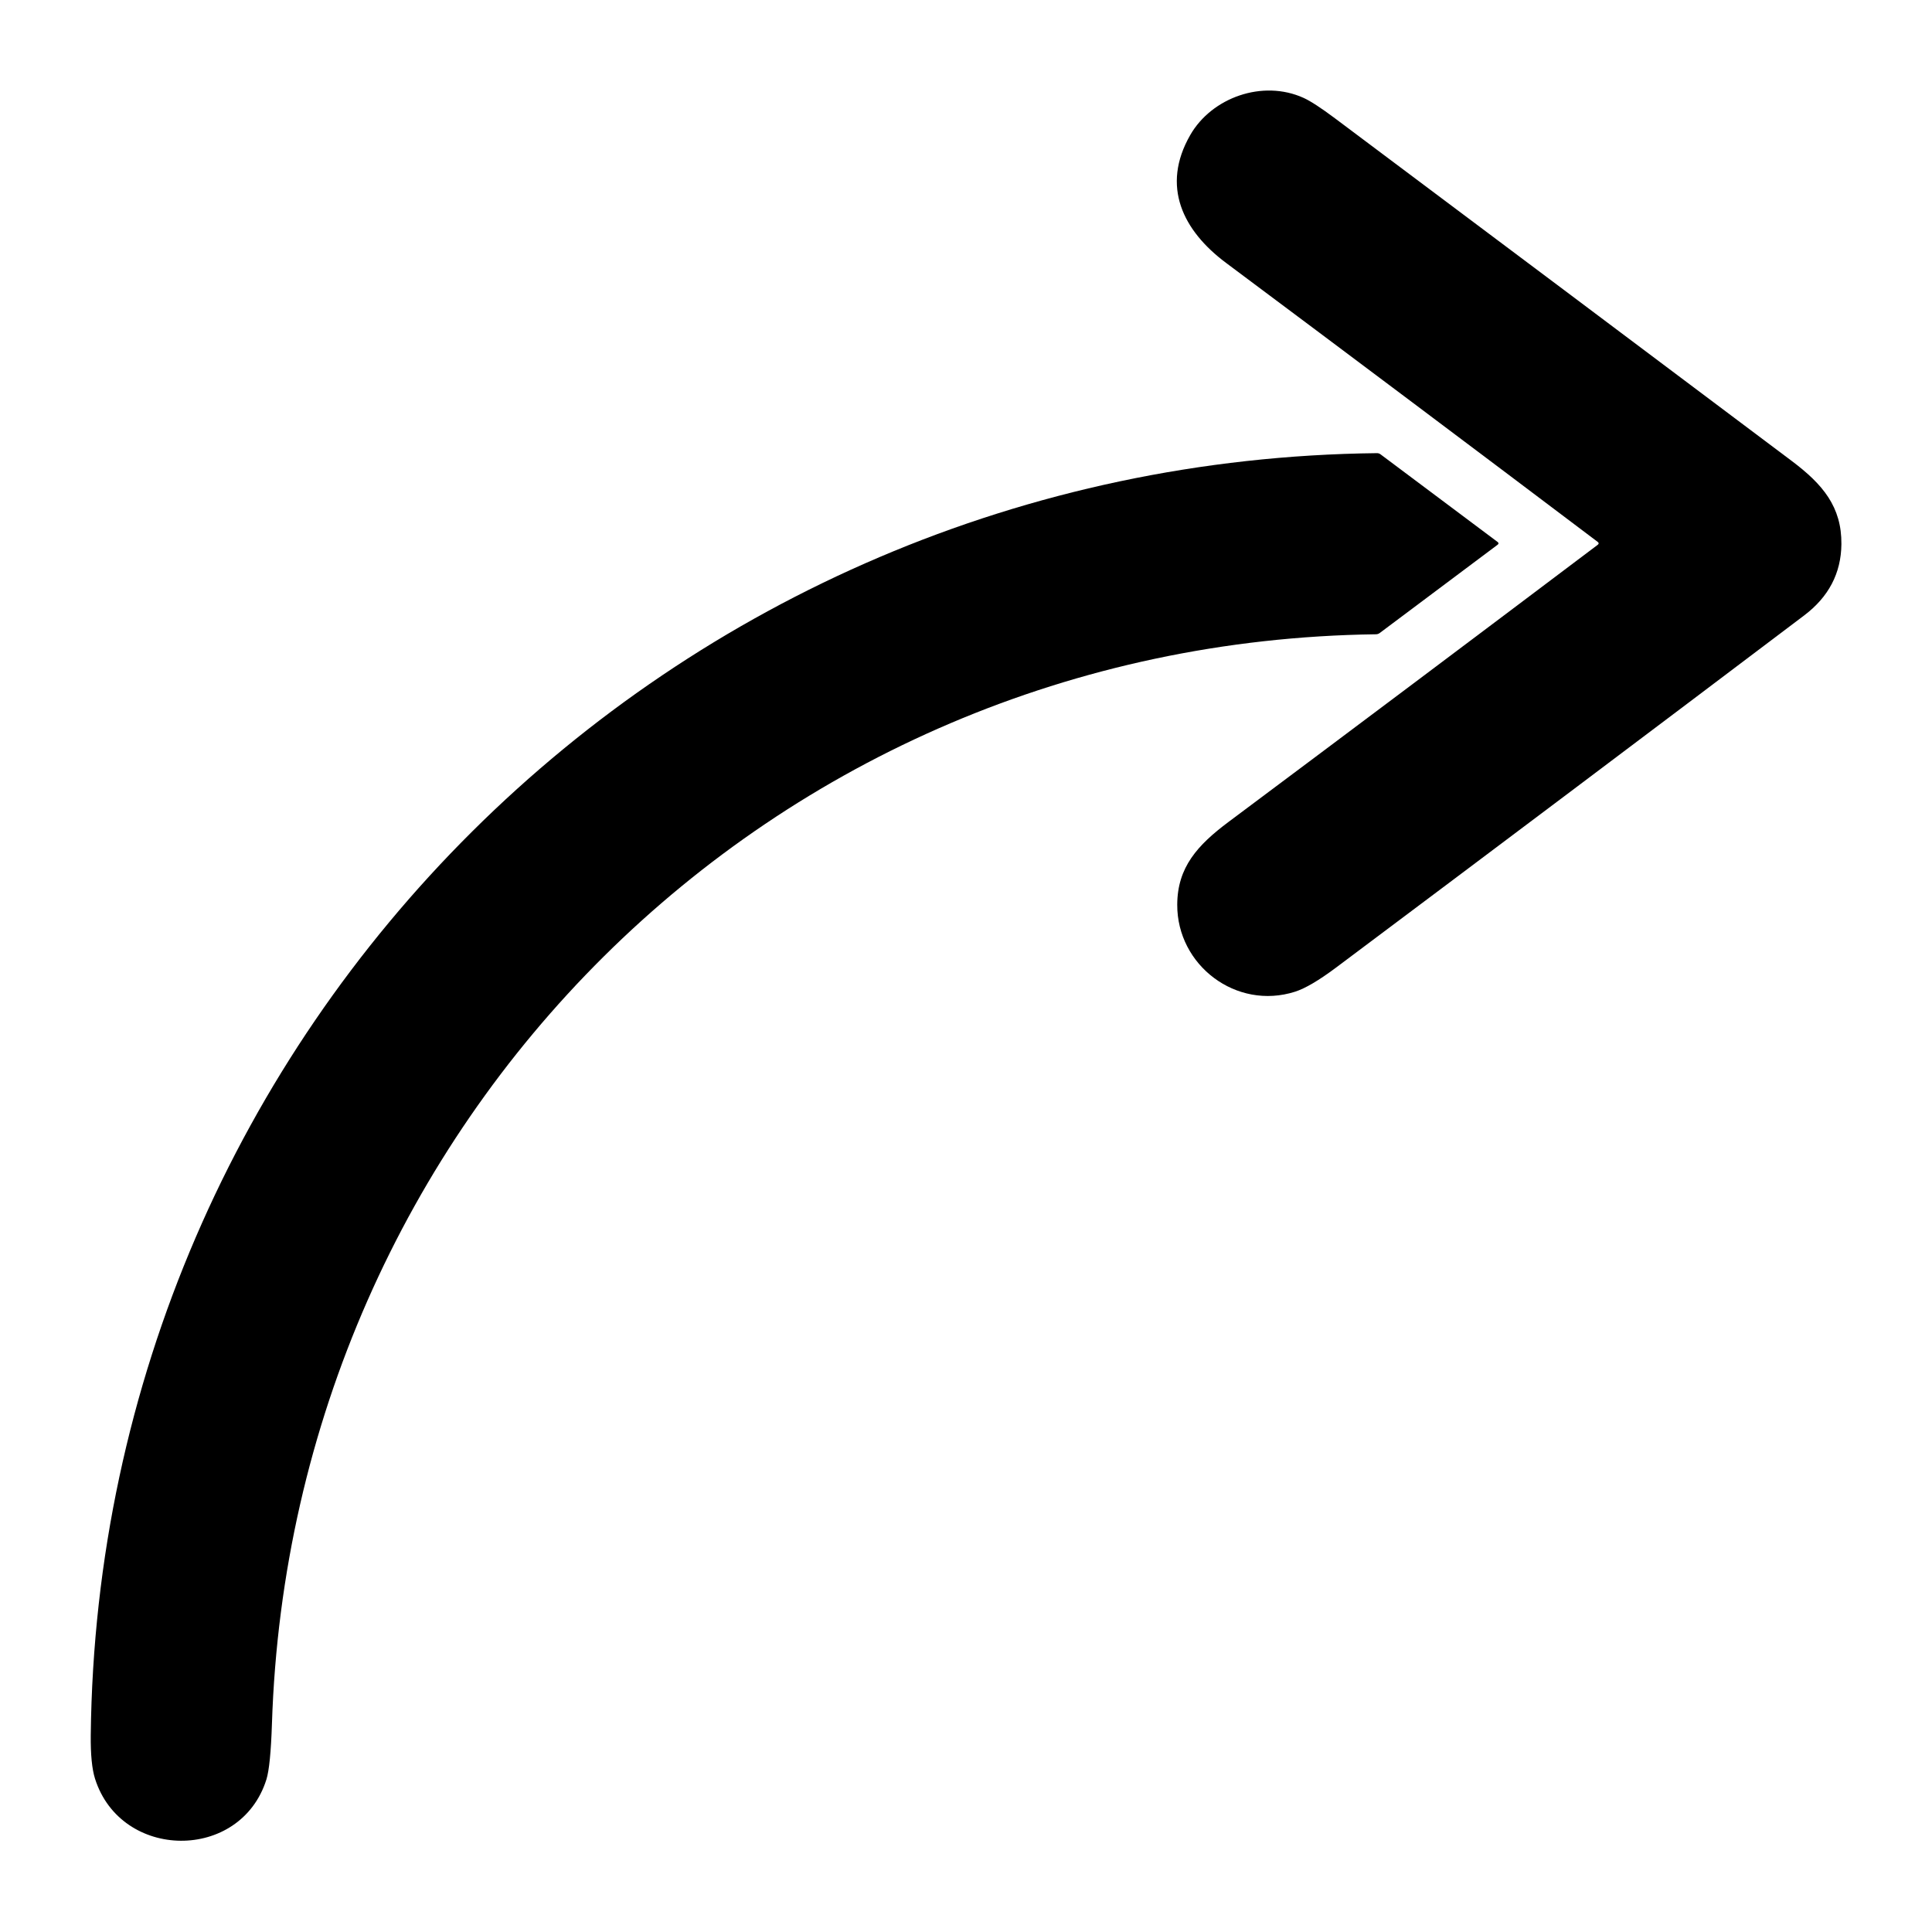 <svg xmlns="http://www.w3.org/2000/svg" viewBox="0.00 0.00 512.00 512.00"><path fill="#000000" d="  M 423.41 143.61  Q 374.24 106.50 324.89 69.65  C 313.51 61.15 307.61 49.40 315.43 35.78  C 321.11 25.87 334.60 21.00 345.48 25.95  Q 348.23 27.20 353.84 31.40  Q 414.38 76.74 474.86 122.18  C 483.04 128.33 488.09 134.31 487.99 144.23  Q 487.87 155.73 478.13 163.09  Q 416.18 209.90 354.04 256.44  Q 347.26 261.51 343.21 262.81  C 327.65 267.78 311.91 255.83 311.98 239.74  C 312.02 229.85 317.33 223.98 325.57 217.82  Q 374.57 181.21 423.41 144.38  Q 423.91 144.00 423.41 143.61  Z"></path><path fill="#000000" d="  M 24.05 459.85  C 26.13 272.12 177.92 122.16 364.92 120.09  Q 365.43 120.09 365.84 120.39  L 396.87 143.62  Q 397.37 144.00 396.87 144.37  L 365.66 167.74  Q 365.20 168.09 364.63 168.09  C 203.95 170.21 77.23 297.39 72.07 456.76  Q 71.70 468.05 70.60 471.58  C 63.74 493.42 32.06 493.11 25.18 471.37  Q 23.97 467.53 24.05 459.85  Z"></path></svg>
